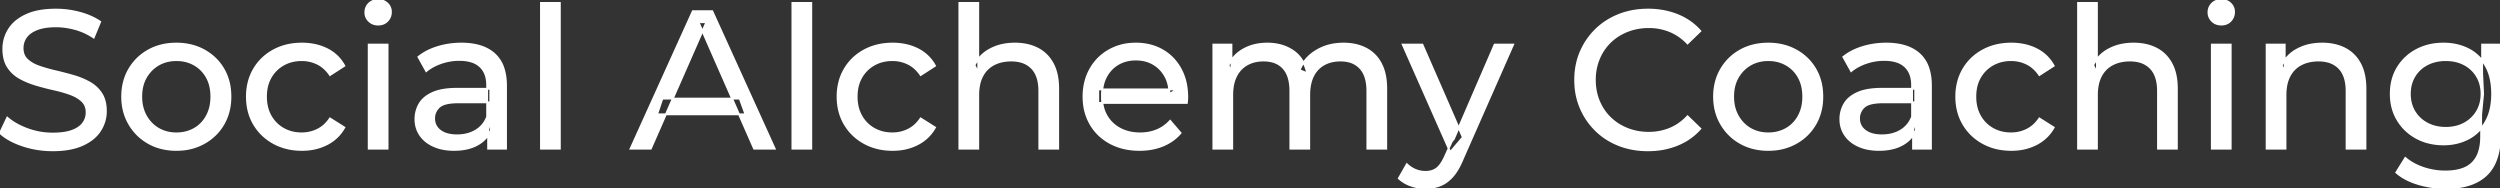 <svg width="1272.701" height="95.7" viewBox="0 0 1272.701 95.7" xmlns="http://www.w3.org/2000/svg"><rect x="0" y="0" width="1272.701" height="95.7" fill="#333333" stroke="none"/><g id="svgGroup" stroke-linecap="round" fill-rule="evenodd" font-size="9pt" stroke="#ffffff" stroke-width="0.25mm" fill="#ffffff" style="stroke:#ffffff;stroke-width:0.25mm;fill:#ffffff"><path d="M 627.3 75.7 L 617.7 75.7 L 617.7 22.7 L 626.9 22.7 L 626.9 36.8 L 625.4 33.2 Q 627.9 28 633.1 25.1 A 22.754 22.754 0 0 1 641.054 22.484 A 29.419 29.419 0 0 1 645.2 22.2 A 25.806 25.806 0 0 1 651.967 23.052 A 20.811 20.811 0 0 1 658.3 25.95 Q 663.8 29.7 665.5 37.3 L 661.6 35.7 A 19.684 19.684 0 0 1 669.084 26.493 A 24.542 24.542 0 0 1 670 25.9 A 24.828 24.828 0 0 1 680.125 22.432 A 31.643 31.643 0 0 1 684 22.2 Q 690.4 22.2 695.3 24.7 A 17.687 17.687 0 0 1 702.864 32.142 A 21.369 21.369 0 0 1 702.95 32.3 A 21.316 21.316 0 0 1 704.924 37.675 Q 705.7 41.057 705.7 45.2 L 705.7 75.7 L 696.1 75.7 L 696.1 46.3 A 26.295 26.295 0 0 0 695.766 41.961 Q 695.379 39.651 694.542 37.815 A 11.695 11.695 0 0 0 692.5 34.7 A 11.765 11.765 0 0 0 686.201 31.186 A 17.722 17.722 0 0 0 682.4 30.8 A 19.484 19.484 0 0 0 678.032 31.27 A 15.308 15.308 0 0 0 674 32.8 A 13.358 13.358 0 0 0 668.573 38.458 A 16.185 16.185 0 0 0 668.45 38.7 Q 666.759 42.082 666.534 46.893 A 32.325 32.325 0 0 0 666.5 48.4 L 666.5 75.7 L 656.9 75.7 L 656.9 46.3 Q 656.9 41.277 655.389 37.871 A 11.735 11.735 0 0 0 653.35 34.7 A 11.507 11.507 0 0 0 647.388 31.264 Q 645.505 30.808 643.271 30.8 A 22.245 22.245 0 0 0 643.2 30.8 A 18.762 18.762 0 0 0 638.646 31.332 A 15.304 15.304 0 0 0 634.9 32.8 A 13.621 13.621 0 0 0 629.491 38.339 A 16.519 16.519 0 0 0 629.3 38.7 A 16.917 16.917 0 0 0 627.864 42.774 Q 627.3 45.319 627.3 48.4 L 627.3 75.7 Z M 604.2 52.4 L 559.1 52.4 L 559.1 45.5 L 599.2 45.5 L 595.3 47.9 Q 595.4 42.8 593.2 38.8 Q 591 34.8 587.15 32.55 A 16.407 16.407 0 0 0 580.97 30.478 A 20.958 20.958 0 0 0 578.2 30.3 A 18.951 18.951 0 0 0 572.957 31.002 A 16.245 16.245 0 0 0 569.3 32.55 Q 565.4 34.8 563.2 38.85 Q 561 42.9 561 48.1 L 561 49.7 A 19.574 19.574 0 0 0 561.808 55.408 A 17.088 17.088 0 0 0 563.45 59.15 Q 565.9 63.3 570.3 65.6 Q 574.7 67.9 580.4 67.9 A 23.904 23.904 0 0 0 585.616 67.351 A 20.04 20.04 0 0 0 588.95 66.3 Q 592.8 64.7 595.7 61.5 L 601 67.7 Q 597.4 71.9 592.05 74.1 A 29.254 29.254 0 0 1 584.103 76.085 A 36.365 36.365 0 0 1 580.1 76.3 Q 571.6 76.3 565.15 72.8 Q 558.7 69.3 555.15 63.2 A 26.235 26.235 0 0 1 551.771 52.578 A 32.734 32.734 0 0 1 551.6 49.2 A 30.8 30.8 0 0 1 552.574 41.315 A 25.671 25.671 0 0 1 555.05 35.2 Q 558.5 29.1 564.55 25.65 A 26.427 26.427 0 0 1 575.863 22.285 A 31.98 31.98 0 0 1 578.2 22.2 A 29.623 29.623 0 0 1 585.768 23.132 A 24.537 24.537 0 0 1 591.8 25.6 Q 597.7 29 601.05 35.15 A 27.193 27.193 0 0 1 604.004 44.105 A 35.51 35.51 0 0 1 604.4 49.5 Q 604.4 49.913 604.376 50.42 A 30.412 30.412 0 0 1 604.35 50.9 A 20.408 20.408 0 0 1 604.268 51.861 A 16.896 16.896 0 0 1 604.2 52.4 Z M 0 67.7 L 3.7 59.9 A 27.842 27.842 0 0 0 8.551 63.269 Q 10.906 64.576 13.718 65.632 A 45.979 45.979 0 0 0 13.9 65.7 Q 20.1 68 26.8 68 A 43.567 43.567 0 0 0 30.722 67.835 Q 32.627 67.662 34.237 67.309 A 18.754 18.754 0 0 0 36.7 66.6 Q 39.73 65.484 41.488 63.7 A 8.64 8.64 0 0 0 42.3 62.75 Q 44.1 60.3 44.1 57.2 A 8.945 8.945 0 0 0 43.72 54.53 A 7.122 7.122 0 0 0 41.75 51.4 Q 39.469 49.265 35.869 47.93 A 24.656 24.656 0 0 0 35.65 47.85 A 62.293 62.293 0 0 0 30.801 46.335 A 77.48 77.48 0 0 0 27.4 45.5 Q 22.9 44.5 18.35 43.15 Q 13.8 41.8 10.05 39.7 Q 6.3 37.6 4 34.05 Q 1.988 30.944 1.736 26.268 A 25.468 25.468 0 0 1 1.7 24.9 Q 1.7 19.5 4.55 14.95 A 17.59 17.59 0 0 1 9.175 10.073 A 24.573 24.573 0 0 1 13.35 7.65 A 26.948 26.948 0 0 1 18.949 5.819 Q 21.726 5.216 24.972 5.009 A 55.374 55.374 0 0 1 28.5 4.9 Q 34.6 4.9 40.6 6.5 A 37.78 37.78 0 0 1 46.523 8.595 A 29.942 29.942 0 0 1 51 11.1 L 47.7 19.1 Q 43.2 16.1 38.2 14.75 A 38.907 38.907 0 0 0 31.467 13.532 A 33.83 33.83 0 0 0 28.5 13.4 Q 24.135 13.4 20.92 14.221 A 17.691 17.691 0 0 0 18.8 14.9 A 16.236 16.236 0 0 0 16.334 16.108 Q 15.015 16.908 14.076 17.894 A 8.663 8.663 0 0 0 13.25 18.9 Q 11.5 21.4 11.5 24.5 A 9.419 9.419 0 0 0 11.844 27.113 A 7.115 7.115 0 0 0 13.85 30.4 A 14.645 14.645 0 0 0 16.839 32.537 Q 18.249 33.311 19.947 33.899 A 47.069 47.069 0 0 0 19.95 33.9 A 75.128 75.128 0 0 0 24.668 35.356 A 94.322 94.322 0 0 0 28.2 36.25 Q 32.7 37.3 37.25 38.6 Q 41.8 39.9 45.55 42 Q 49.3 44.1 51.6 47.6 Q 53.9 51.1 53.9 56.6 Q 53.9 61.9 51 66.45 A 17.659 17.659 0 0 1 46.446 71.219 A 24.933 24.933 0 0 1 42.05 73.75 Q 37.063 76.017 29.937 76.415 A 56.225 56.225 0 0 1 26.8 76.5 Q 18.8 76.5 11.5 74.05 Q 5.626 72.079 1.759 69.168 A 22.208 22.208 0 0 1 0 67.7 Z M 498 75.7 L 488.4 75.7 L 488.4 1.5 L 498 1.5 L 498 37 L 496.1 33.2 A 18.37 18.37 0 0 1 503.932 25.192 A 22.304 22.304 0 0 1 504.1 25.1 A 24.103 24.103 0 0 1 511.937 22.547 A 31.596 31.596 0 0 1 516.7 22.2 A 28.681 28.681 0 0 1 522.723 22.806 A 22.401 22.401 0 0 1 528.15 24.7 Q 533.1 27.2 535.9 32.3 Q 538.305 36.681 538.644 43.053 A 40.392 40.392 0 0 1 538.7 45.2 L 538.7 75.7 L 529.1 75.7 L 529.1 46.3 A 25.194 25.194 0 0 0 528.743 41.91 Q 528.321 39.53 527.4 37.655 A 11.609 11.609 0 0 0 525.35 34.7 A 12.249 12.249 0 0 0 519.296 31.305 Q 517.245 30.8 514.8 30.8 A 21.974 21.974 0 0 0 510.304 31.24 A 16.755 16.755 0 0 0 505.9 32.8 Q 502.1 34.8 500.05 38.7 A 16.742 16.742 0 0 0 498.545 42.924 Q 498 45.41 498 48.4 L 498 75.7 Z M 1067.5 75.7 L 1057.9 75.7 L 1057.9 1.5 L 1067.5 1.5 L 1067.5 37 L 1065.6 33.2 A 18.37 18.37 0 0 1 1073.432 25.192 A 22.304 22.304 0 0 1 1073.6 25.1 A 24.103 24.103 0 0 1 1081.437 22.547 A 31.596 31.596 0 0 1 1086.2 22.2 A 28.681 28.681 0 0 1 1092.223 22.806 A 22.401 22.401 0 0 1 1097.65 24.7 Q 1102.6 27.2 1105.4 32.3 Q 1107.805 36.681 1108.144 43.053 A 40.392 40.392 0 0 1 1108.2 45.2 L 1108.2 75.7 L 1098.6 75.7 L 1098.6 46.3 A 25.194 25.194 0 0 0 1098.243 41.91 Q 1097.821 39.53 1096.9 37.655 A 11.609 11.609 0 0 0 1094.85 34.7 A 12.249 12.249 0 0 0 1088.796 31.305 Q 1086.745 30.8 1084.3 30.8 A 21.974 21.974 0 0 0 1079.804 31.24 A 16.755 16.755 0 0 0 1075.4 32.8 Q 1071.6 34.8 1069.55 38.7 A 16.742 16.742 0 0 0 1068.045 42.924 Q 1067.5 45.41 1067.5 48.4 L 1067.5 75.7 Z M 331.3 75.7 L 321 75.7 L 352.7 5.7 L 362.6 5.7 L 394.4 75.7 L 383.9 75.7 L 355.6 11.3 L 359.6 11.3 L 331.3 75.7 Z M 865.6 15.8 L 859.1 22.1 A 26.705 26.705 0 0 0 852.612 17.05 A 24.602 24.602 0 0 0 850.1 15.85 A 27.886 27.886 0 0 0 839.578 13.801 A 31.612 31.612 0 0 0 839.4 13.8 A 30.61 30.61 0 0 0 831.523 14.789 A 27.448 27.448 0 0 0 828.45 15.8 Q 823.4 17.8 819.7 21.4 Q 816 25 813.95 29.95 A 27.309 27.309 0 0 0 811.941 39.086 A 31.85 31.85 0 0 0 811.9 40.7 Q 811.9 46.5 813.95 51.45 Q 816 56.4 819.7 60 Q 823.4 63.6 828.45 65.6 A 28.858 28.858 0 0 0 837.577 67.552 A 33.689 33.689 0 0 0 839.4 67.6 A 28.015 28.015 0 0 0 849.63 65.738 A 26.969 26.969 0 0 0 850.1 65.55 A 24.864 24.864 0 0 0 857.826 60.489 A 29.346 29.346 0 0 0 859.1 59.2 L 865.6 65.5 Q 860.8 70.9 853.95 73.7 A 37.994 37.994 0 0 1 842.546 76.357 A 45.512 45.512 0 0 1 838.9 76.5 Q 830.9 76.5 824.15 73.85 Q 817.4 71.2 812.45 66.35 Q 807.5 61.5 804.7 55 A 34.657 34.657 0 0 1 802.016 43.815 A 41.385 41.385 0 0 1 801.9 40.7 A 37.816 37.816 0 0 1 803.049 31.24 A 33.027 33.027 0 0 1 804.7 26.4 Q 807.5 19.9 812.5 15.05 Q 817.5 10.2 824.25 7.55 Q 831 4.9 839 4.9 A 41.814 41.814 0 0 1 849.093 6.085 A 36.765 36.765 0 0 1 853.95 7.65 Q 860.8 10.4 865.6 15.8 Z M 1163.5 75.7 L 1153.9 75.7 L 1153.9 22.7 L 1163.1 22.7 L 1163.1 37 L 1161.6 33.2 A 18.37 18.37 0 0 1 1169.432 25.192 A 22.304 22.304 0 0 1 1169.6 25.1 A 24.103 24.103 0 0 1 1177.437 22.547 A 31.596 31.596 0 0 1 1182.2 22.2 A 28.681 28.681 0 0 1 1188.223 22.806 A 22.401 22.401 0 0 1 1193.65 24.7 Q 1198.6 27.2 1201.4 32.3 Q 1203.805 36.681 1204.144 43.053 A 40.392 40.392 0 0 1 1204.2 45.2 L 1204.2 75.7 L 1194.6 75.7 L 1194.6 46.3 A 25.194 25.194 0 0 0 1194.243 41.91 Q 1193.821 39.53 1192.9 37.655 A 11.609 11.609 0 0 0 1190.85 34.7 A 12.249 12.249 0 0 0 1184.796 31.305 Q 1182.745 30.8 1180.3 30.8 A 21.974 21.974 0 0 0 1175.804 31.24 A 16.755 16.755 0 0 0 1171.4 32.8 Q 1167.6 34.8 1165.55 38.7 A 16.742 16.742 0 0 0 1164.045 42.924 Q 1163.5 45.41 1163.5 48.4 L 1163.5 75.7 Z M 175.3 33.5 L 168 38.2 A 17.886 17.886 0 0 0 164.913 34.635 A 15.039 15.039 0 0 0 161.65 32.45 Q 157.9 30.6 153.6 30.6 A 20.162 20.162 0 0 0 148.098 31.328 A 17.399 17.399 0 0 0 144.3 32.9 Q 140.2 35.2 137.8 39.35 Q 135.4 43.5 135.4 49.2 A 22.793 22.793 0 0 0 135.927 54.215 A 17.555 17.555 0 0 0 137.8 59.1 Q 140.2 63.3 144.3 65.6 A 18.095 18.095 0 0 0 151.684 67.819 A 22.206 22.206 0 0 0 153.6 67.9 Q 157.9 67.9 161.65 66.05 A 15.612 15.612 0 0 0 166.763 61.962 A 19.49 19.49 0 0 0 168 60.3 L 175.3 64.9 Q 172.2 70.4 166.55 73.35 A 26.025 26.025 0 0 1 157.309 76.104 A 32.463 32.463 0 0 1 153.7 76.3 Q 145.6 76.3 139.25 72.8 Q 132.9 69.3 129.3 63.2 Q 125.7 57.1 125.7 49.2 A 29.587 29.587 0 0 1 126.716 41.315 A 25.071 25.071 0 0 1 129.3 35.2 Q 132.9 29.1 139.25 25.65 Q 145.6 22.2 153.7 22.2 A 31.147 31.147 0 0 1 160.913 23.005 A 25.6 25.6 0 0 1 166.55 25.05 Q 172.2 27.9 175.3 33.5 Z M 476 33.5 L 468.7 38.2 A 17.886 17.886 0 0 0 465.613 34.635 A 15.039 15.039 0 0 0 462.35 32.45 Q 458.6 30.6 454.3 30.6 A 20.162 20.162 0 0 0 448.798 31.328 A 17.399 17.399 0 0 0 445 32.9 Q 440.9 35.2 438.5 39.35 Q 436.1 43.5 436.1 49.2 A 22.793 22.793 0 0 0 436.627 54.215 A 17.555 17.555 0 0 0 438.5 59.1 Q 440.9 63.3 445 65.6 A 18.095 18.095 0 0 0 452.384 67.819 A 22.206 22.206 0 0 0 454.3 67.9 Q 458.6 67.9 462.35 66.05 A 15.612 15.612 0 0 0 467.463 61.962 A 19.49 19.49 0 0 0 468.7 60.3 L 476 64.9 Q 472.9 70.4 467.25 73.35 A 26.025 26.025 0 0 1 458.009 76.104 A 32.463 32.463 0 0 1 454.4 76.3 Q 446.3 76.3 439.95 72.8 Q 433.6 69.3 430 63.2 Q 426.4 57.1 426.4 49.2 A 29.587 29.587 0 0 1 427.416 41.315 A 25.071 25.071 0 0 1 430 35.2 Q 433.6 29.1 439.95 25.65 Q 446.3 22.2 454.4 22.2 A 31.147 31.147 0 0 1 461.613 23.005 A 25.6 25.6 0 0 1 467.25 25.05 Q 472.9 27.9 476 33.5 Z M 1045.5 33.5 L 1038.2 38.2 A 17.886 17.886 0 0 0 1035.113 34.635 A 15.039 15.039 0 0 0 1031.85 32.45 Q 1028.1 30.6 1023.8 30.6 A 20.162 20.162 0 0 0 1018.298 31.328 A 17.399 17.399 0 0 0 1014.5 32.9 Q 1010.4 35.2 1008 39.35 Q 1005.6 43.5 1005.6 49.2 A 22.793 22.793 0 0 0 1006.127 54.215 A 17.555 17.555 0 0 0 1008 59.1 Q 1010.4 63.3 1014.5 65.6 A 18.095 18.095 0 0 0 1021.884 67.819 A 22.206 22.206 0 0 0 1023.8 67.9 Q 1028.1 67.9 1031.85 66.05 A 15.612 15.612 0 0 0 1036.963 61.962 A 19.49 19.49 0 0 0 1038.2 60.3 L 1045.5 64.9 Q 1042.4 70.4 1036.75 73.35 A 26.025 26.025 0 0 1 1027.509 76.104 A 32.463 32.463 0 0 1 1023.9 76.3 Q 1015.8 76.3 1009.45 72.8 Q 1003.1 69.3 999.5 63.2 Q 995.9 57.1 995.9 49.2 A 29.587 29.587 0 0 1 996.916 41.315 A 25.071 25.071 0 0 1 999.5 35.2 Q 1003.1 29.1 1009.45 25.65 Q 1015.8 22.2 1023.9 22.2 A 31.147 31.147 0 0 1 1031.113 23.005 A 25.6 25.6 0 0 1 1036.75 25.05 Q 1042.4 27.9 1045.5 33.5 Z M 1219.9 87.8 L 1224.5 80.4 Q 1228.2 83.6 1233.6 85.45 Q 1239 87.3 1244.9 87.3 Q 1250.724 87.3 1254.628 85.612 A 12.956 12.956 0 0 0 1258.7 82.9 A 13.67 13.67 0 0 0 1261.921 77.584 Q 1262.658 75.443 1262.934 72.821 A 31.727 31.727 0 0 0 1263.1 69.5 L 1263.1 58.3 L 1264.1 47.8 L 1263.6 37.2 L 1263.6 22.7 L 1272.7 22.7 L 1272.7 68.5 A 44.337 44.337 0 0 1 1272.091 76.115 Q 1270.636 84.447 1265.7 89.1 Q 1259.848 94.618 1249.455 95.523 A 49.071 49.071 0 0 1 1245.2 95.7 Q 1237.9 95.7 1231.05 93.65 Q 1224.441 91.672 1220.205 88.065 A 22.11 22.11 0 0 1 1219.9 87.8 Z M 712.1 90.8 L 716.2 83.6 A 14.556 14.556 0 0 0 720.006 86.236 A 13.722 13.722 0 0 0 720.6 86.5 Q 723 87.5 725.7 87.5 A 11.198 11.198 0 0 0 728.346 87.203 A 8.179 8.179 0 0 0 731.5 85.7 A 9.396 9.396 0 0 0 733.029 84.154 Q 734.359 82.488 735.58 79.796 A 34.732 34.732 0 0 0 735.8 79.3 L 739.1 72 L 740.1 70.8 L 760.9 22.7 L 770.3 22.7 L 744.6 81 A 42.669 42.669 0 0 1 742.798 84.863 Q 741.819 86.699 740.756 88.169 A 20.616 20.616 0 0 1 739.45 89.8 A 19.007 19.007 0 0 1 736.511 92.502 A 14.862 14.862 0 0 1 733.2 94.35 A 19.232 19.232 0 0 1 727.829 95.605 A 23.327 23.327 0 0 1 725.7 95.7 Q 721.9 95.7 718.3 94.45 A 18.023 18.023 0 0 1 713.642 92.059 A 16.455 16.455 0 0 1 712.1 90.8 Z M 257.6 75.7 L 248.5 75.7 L 248.5 64.5 L 248 62.4 L 248 43.3 A 16.79 16.79 0 0 0 247.582 39.437 Q 246.869 36.421 244.942 34.346 A 10.596 10.596 0 0 0 244.45 33.85 A 11.125 11.125 0 0 0 240.342 31.446 Q 238.616 30.857 236.501 30.635 A 25.895 25.895 0 0 0 233.8 30.5 Q 229.1 30.5 224.6 32.05 A 26.853 26.853 0 0 0 220.332 33.928 A 20.968 20.968 0 0 0 217 36.2 L 213 29 A 27.191 27.191 0 0 1 219.415 25.197 A 33.816 33.816 0 0 1 222.85 23.95 Q 228.6 22.2 234.9 22.2 A 35.973 35.973 0 0 1 241.442 22.757 Q 247.713 23.919 251.7 27.5 A 16.577 16.577 0 0 1 256.368 34.907 Q 257.249 37.632 257.5 40.954 A 36.439 36.439 0 0 1 257.6 43.7 L 257.6 75.7 Z M 983 75.7 L 973.9 75.7 L 973.9 64.5 L 973.4 62.4 L 973.4 43.3 A 16.79 16.79 0 0 0 972.982 39.437 Q 972.269 36.421 970.342 34.346 A 10.596 10.596 0 0 0 969.85 33.85 A 11.125 11.125 0 0 0 965.742 31.446 Q 964.016 30.857 961.901 30.635 A 25.895 25.895 0 0 0 959.2 30.5 Q 954.5 30.5 950 32.05 A 26.853 26.853 0 0 0 945.732 33.928 A 20.968 20.968 0 0 0 942.4 36.2 L 938.4 29 A 27.191 27.191 0 0 1 944.815 25.197 A 33.816 33.816 0 0 1 948.25 23.95 Q 954 22.2 960.3 22.2 A 35.973 35.973 0 0 1 966.842 22.757 Q 973.113 23.919 977.1 27.5 A 16.577 16.577 0 0 1 981.768 34.907 Q 982.649 37.632 982.9 40.954 A 36.439 36.439 0 0 1 983 43.7 L 983 75.7 Z M 232.8 45.2 L 249.6 45.2 L 249.6 52.1 L 233.2 52.1 A 33.801 33.801 0 0 0 229.988 52.241 Q 226.841 52.543 224.961 53.491 A 5.98 5.98 0 0 0 223.5 54.5 A 8.038 8.038 0 0 0 221.513 57.424 A 7.947 7.947 0 0 0 221 60.3 A 7.892 7.892 0 0 0 221.659 63.566 Q 222.393 65.203 223.945 66.431 A 9.596 9.596 0 0 0 224.1 66.55 A 10.572 10.572 0 0 0 227.501 68.227 Q 229.757 68.9 232.7 68.9 Q 238.1 68.9 242.15 66.5 Q 246.2 64.1 248 59.5 L 249.9 66.1 A 14.63 14.63 0 0 1 244.285 72.879 A 18.623 18.623 0 0 1 243.2 73.55 Q 238.929 75.997 232.679 76.267 A 36.629 36.629 0 0 1 231.1 76.3 A 29.483 29.483 0 0 1 225.887 75.861 A 21.944 21.944 0 0 1 220.75 74.3 Q 216.3 72.3 213.9 68.75 Q 211.5 65.2 211.5 60.7 A 15.524 15.524 0 0 1 212.582 54.874 A 14.759 14.759 0 0 1 213.55 52.9 A 12.271 12.271 0 0 1 216.789 49.321 Q 218.189 48.262 219.991 47.419 A 21.869 21.869 0 0 1 220.25 47.3 A 20.383 20.383 0 0 1 224.183 46.023 Q 227.855 45.2 232.8 45.2 Z M 958.2 45.2 L 975 45.2 L 975 52.1 L 958.6 52.1 A 33.801 33.801 0 0 0 955.388 52.241 Q 952.241 52.543 950.361 53.491 A 5.98 5.98 0 0 0 948.9 54.5 A 8.038 8.038 0 0 0 946.913 57.424 A 7.947 7.947 0 0 0 946.4 60.3 A 7.892 7.892 0 0 0 947.059 63.566 Q 947.793 65.203 949.345 66.431 A 9.596 9.596 0 0 0 949.5 66.55 A 10.572 10.572 0 0 0 952.901 68.227 Q 955.157 68.9 958.1 68.9 Q 963.5 68.9 967.55 66.5 Q 971.6 64.1 973.4 59.5 L 975.3 66.1 A 14.63 14.63 0 0 1 969.685 72.879 A 18.623 18.623 0 0 1 968.6 73.55 Q 964.329 75.997 958.079 76.267 A 36.629 36.629 0 0 1 956.5 76.3 A 29.483 29.483 0 0 1 951.287 75.861 A 21.944 21.944 0 0 1 946.15 74.3 Q 941.7 72.3 939.3 68.75 Q 936.9 65.2 936.9 60.7 A 15.524 15.524 0 0 1 937.982 54.874 A 14.759 14.759 0 0 1 938.95 52.9 A 12.271 12.271 0 0 1 942.189 49.321 Q 943.589 48.262 945.391 47.419 A 21.869 21.869 0 0 1 945.65 47.3 A 20.383 20.383 0 0 1 949.583 46.023 Q 953.255 45.2 958.2 45.2 Z M 81.808 75.313 A 31.21 31.21 0 0 0 89.8 76.3 A 33.712 33.712 0 0 0 92.704 76.177 A 27.596 27.596 0 0 0 103.95 72.8 Q 110.2 69.3 113.75 63.2 A 25.263 25.263 0 0 0 116.298 57.086 A 29.979 29.979 0 0 0 117.3 49.2 A 32.706 32.706 0 0 0 117.019 44.855 A 25.706 25.706 0 0 0 113.75 35.15 Q 110.2 29.1 103.95 25.65 A 26.793 26.793 0 0 0 98.165 23.292 A 31.073 31.073 0 0 0 89.8 22.2 Q 81.8 22.2 75.6 25.65 Q 69.4 29.1 65.8 35.2 A 25.071 25.071 0 0 0 63.216 41.315 A 29.587 29.587 0 0 0 62.2 49.2 Q 62.2 57 65.8 63.15 Q 69.4 69.3 75.6 72.8 A 26.145 26.145 0 0 0 81.808 75.313 Z M 892.208 75.313 A 31.21 31.21 0 0 0 900.2 76.3 A 33.712 33.712 0 0 0 903.104 76.177 A 27.596 27.596 0 0 0 914.35 72.8 Q 920.6 69.3 924.15 63.2 A 25.263 25.263 0 0 0 926.698 57.086 A 29.979 29.979 0 0 0 927.7 49.2 A 32.706 32.706 0 0 0 927.419 44.855 A 25.706 25.706 0 0 0 924.15 35.15 Q 920.6 29.1 914.35 25.65 A 26.793 26.793 0 0 0 908.565 23.292 A 31.073 31.073 0 0 0 900.2 22.2 Q 892.2 22.2 886 25.65 Q 879.8 29.1 876.2 35.2 A 25.071 25.071 0 0 0 873.616 41.315 A 29.587 29.587 0 0 0 872.6 49.2 Q 872.6 57 876.2 63.15 Q 879.8 69.3 886 72.8 A 26.145 26.145 0 0 0 892.208 75.313 Z M 285 75.7 L 275.4 75.7 L 275.4 1.5 L 285 1.5 L 285 75.7 Z M 413 75.7 L 403.4 75.7 L 403.4 1.5 L 413 1.5 L 413 75.7 Z M 1235.965 72.5 A 31.183 31.183 0 0 0 1244 73.5 Q 1250.8 73.5 1256.4 70.65 A 21.408 21.408 0 0 0 1259.216 68.935 A 22.087 22.087 0 0 0 1265.35 62.1 Q 1267.444 58.538 1268.229 53.843 A 36.658 36.658 0 0 0 1268.7 47.8 A 42.71 42.71 0 0 0 1268.66 45.933 Q 1268.334 38.477 1265.35 33.4 A 25.206 25.206 0 0 0 1265.138 33.047 A 20.902 20.902 0 0 0 1256.4 24.95 Q 1250.8 22.2 1244 22.2 A 34.324 34.324 0 0 0 1240.253 22.4 A 27.633 27.633 0 0 0 1230.25 25.4 Q 1224.2 28.6 1220.65 34.35 Q 1217.1 40.1 1217.1 47.8 A 30.219 30.219 0 0 0 1217.27 51.039 A 24.157 24.157 0 0 0 1220.65 61.2 Q 1224.2 67 1230.25 70.25 A 26.307 26.307 0 0 0 1235.965 72.5 Z M 744.7 69.9 L 738.3 77.4 L 714.1 22.7 L 724.1 22.7 L 744.7 69.9 Z M 197.3 75.7 L 187.7 75.7 L 187.7 22.7 L 197.3 22.7 L 197.3 75.7 Z M 1135.6 75.7 L 1126 75.7 L 1126 22.7 L 1135.6 22.7 L 1135.6 75.7 Z M 89.8 67.9 Q 94.9 67.9 98.95 65.6 Q 103 63.3 105.3 59.05 A 18.963 18.963 0 0 0 107.37 52.609 A 24.456 24.456 0 0 0 107.6 49.2 A 23.723 23.723 0 0 0 107.128 44.353 A 17.71 17.71 0 0 0 105.3 39.35 Q 103 35.2 98.95 32.9 A 17.758 17.758 0 0 0 91.368 30.656 A 21.591 21.591 0 0 0 89.8 30.6 A 19.347 19.347 0 0 0 84.411 31.328 A 16.718 16.718 0 0 0 80.7 32.9 Q 76.7 35.2 74.3 39.35 Q 71.9 43.5 71.9 49.2 Q 71.9 54.8 74.3 59.05 A 17.426 17.426 0 0 0 78.688 64.241 A 16.66 16.66 0 0 0 80.7 65.6 A 17.367 17.367 0 0 0 87.926 67.819 A 21.341 21.341 0 0 0 89.8 67.9 Z M 900.2 67.9 Q 905.3 67.9 909.35 65.6 Q 913.4 63.3 915.7 59.05 A 18.963 18.963 0 0 0 917.77 52.609 A 24.456 24.456 0 0 0 918 49.2 A 23.723 23.723 0 0 0 917.528 44.353 A 17.71 17.71 0 0 0 915.7 39.35 Q 913.4 35.2 909.35 32.9 A 17.758 17.758 0 0 0 901.768 30.656 A 21.591 21.591 0 0 0 900.2 30.6 A 19.347 19.347 0 0 0 894.811 31.328 A 16.718 16.718 0 0 0 891.1 32.9 Q 887.1 35.2 884.7 39.35 Q 882.3 43.5 882.3 49.2 Q 882.3 54.8 884.7 59.05 A 17.426 17.426 0 0 0 889.088 64.241 A 16.66 16.66 0 0 0 891.1 65.6 A 17.367 17.367 0 0 0 898.326 67.819 A 21.341 21.341 0 0 0 900.2 67.9 Z M 1245.1 65.1 Q 1250.4 65.1 1254.5 62.9 Q 1258.6 60.7 1260.95 56.8 A 16.41 16.41 0 0 0 1263.188 49.974 A 20.564 20.564 0 0 0 1263.3 47.8 A 18.785 18.785 0 0 0 1262.637 42.72 A 15.811 15.811 0 0 0 1260.95 38.8 Q 1258.6 34.9 1254.5 32.75 A 18.738 18.738 0 0 0 1248.141 30.79 A 23.739 23.739 0 0 0 1245.1 30.6 A 22.365 22.365 0 0 0 1239.793 31.207 A 18.476 18.476 0 0 0 1235.65 32.75 Q 1231.5 34.9 1229.15 38.8 A 16.41 16.41 0 0 0 1226.912 45.627 A 20.564 20.564 0 0 0 1226.8 47.8 A 18.785 18.785 0 0 0 1227.463 52.88 A 15.811 15.811 0 0 0 1229.15 56.8 Q 1231.5 60.7 1235.65 62.9 Q 1239.8 65.1 1245.1 65.1 Z M 379.5 58.2 L 334.5 58.2 L 337.2 50.2 L 376.6 50.2 L 379.5 58.2 Z M 190.158 12.131 A 7.154 7.154 0 0 0 192.5 12.5 A 8.31 8.31 0 0 0 193.422 12.451 A 6.033 6.033 0 0 0 197.2 10.65 A 6.237 6.237 0 0 0 198.522 8.657 A 6.677 6.677 0 0 0 199 6.1 A 7.172 7.172 0 0 0 198.997 5.899 A 5.719 5.719 0 0 0 197.15 1.75 Q 195.3 0 192.5 0 A 8.315 8.315 0 0 0 191.983 0.016 A 6.288 6.288 0 0 0 187.85 1.8 A 5.978 5.978 0 0 0 186.448 3.861 A 6.463 6.463 0 0 0 186 6.3 A 7.229 7.229 0 0 0 186.001 6.422 A 5.891 5.891 0 0 0 187.85 10.7 A 6.145 6.145 0 0 0 190.158 12.131 Z M 1128.458 12.131 A 7.154 7.154 0 0 0 1130.8 12.5 A 8.31 8.31 0 0 0 1131.722 12.451 A 6.033 6.033 0 0 0 1135.5 10.65 A 6.237 6.237 0 0 0 1136.822 8.657 A 6.677 6.677 0 0 0 1137.3 6.1 A 7.172 7.172 0 0 0 1137.297 5.899 A 5.719 5.719 0 0 0 1135.45 1.75 Q 1133.6 0 1130.8 0 A 8.315 8.315 0 0 0 1130.283 0.016 A 6.288 6.288 0 0 0 1126.15 1.8 A 5.978 5.978 0 0 0 1124.748 3.861 A 6.463 6.463 0 0 0 1124.3 6.3 A 7.229 7.229 0 0 0 1124.301 6.422 A 5.891 5.891 0 0 0 1126.15 10.7 A 6.145 6.145 0 0 0 1128.458 12.131 Z" vector-effect="non-scaling-stroke"/></g></svg>